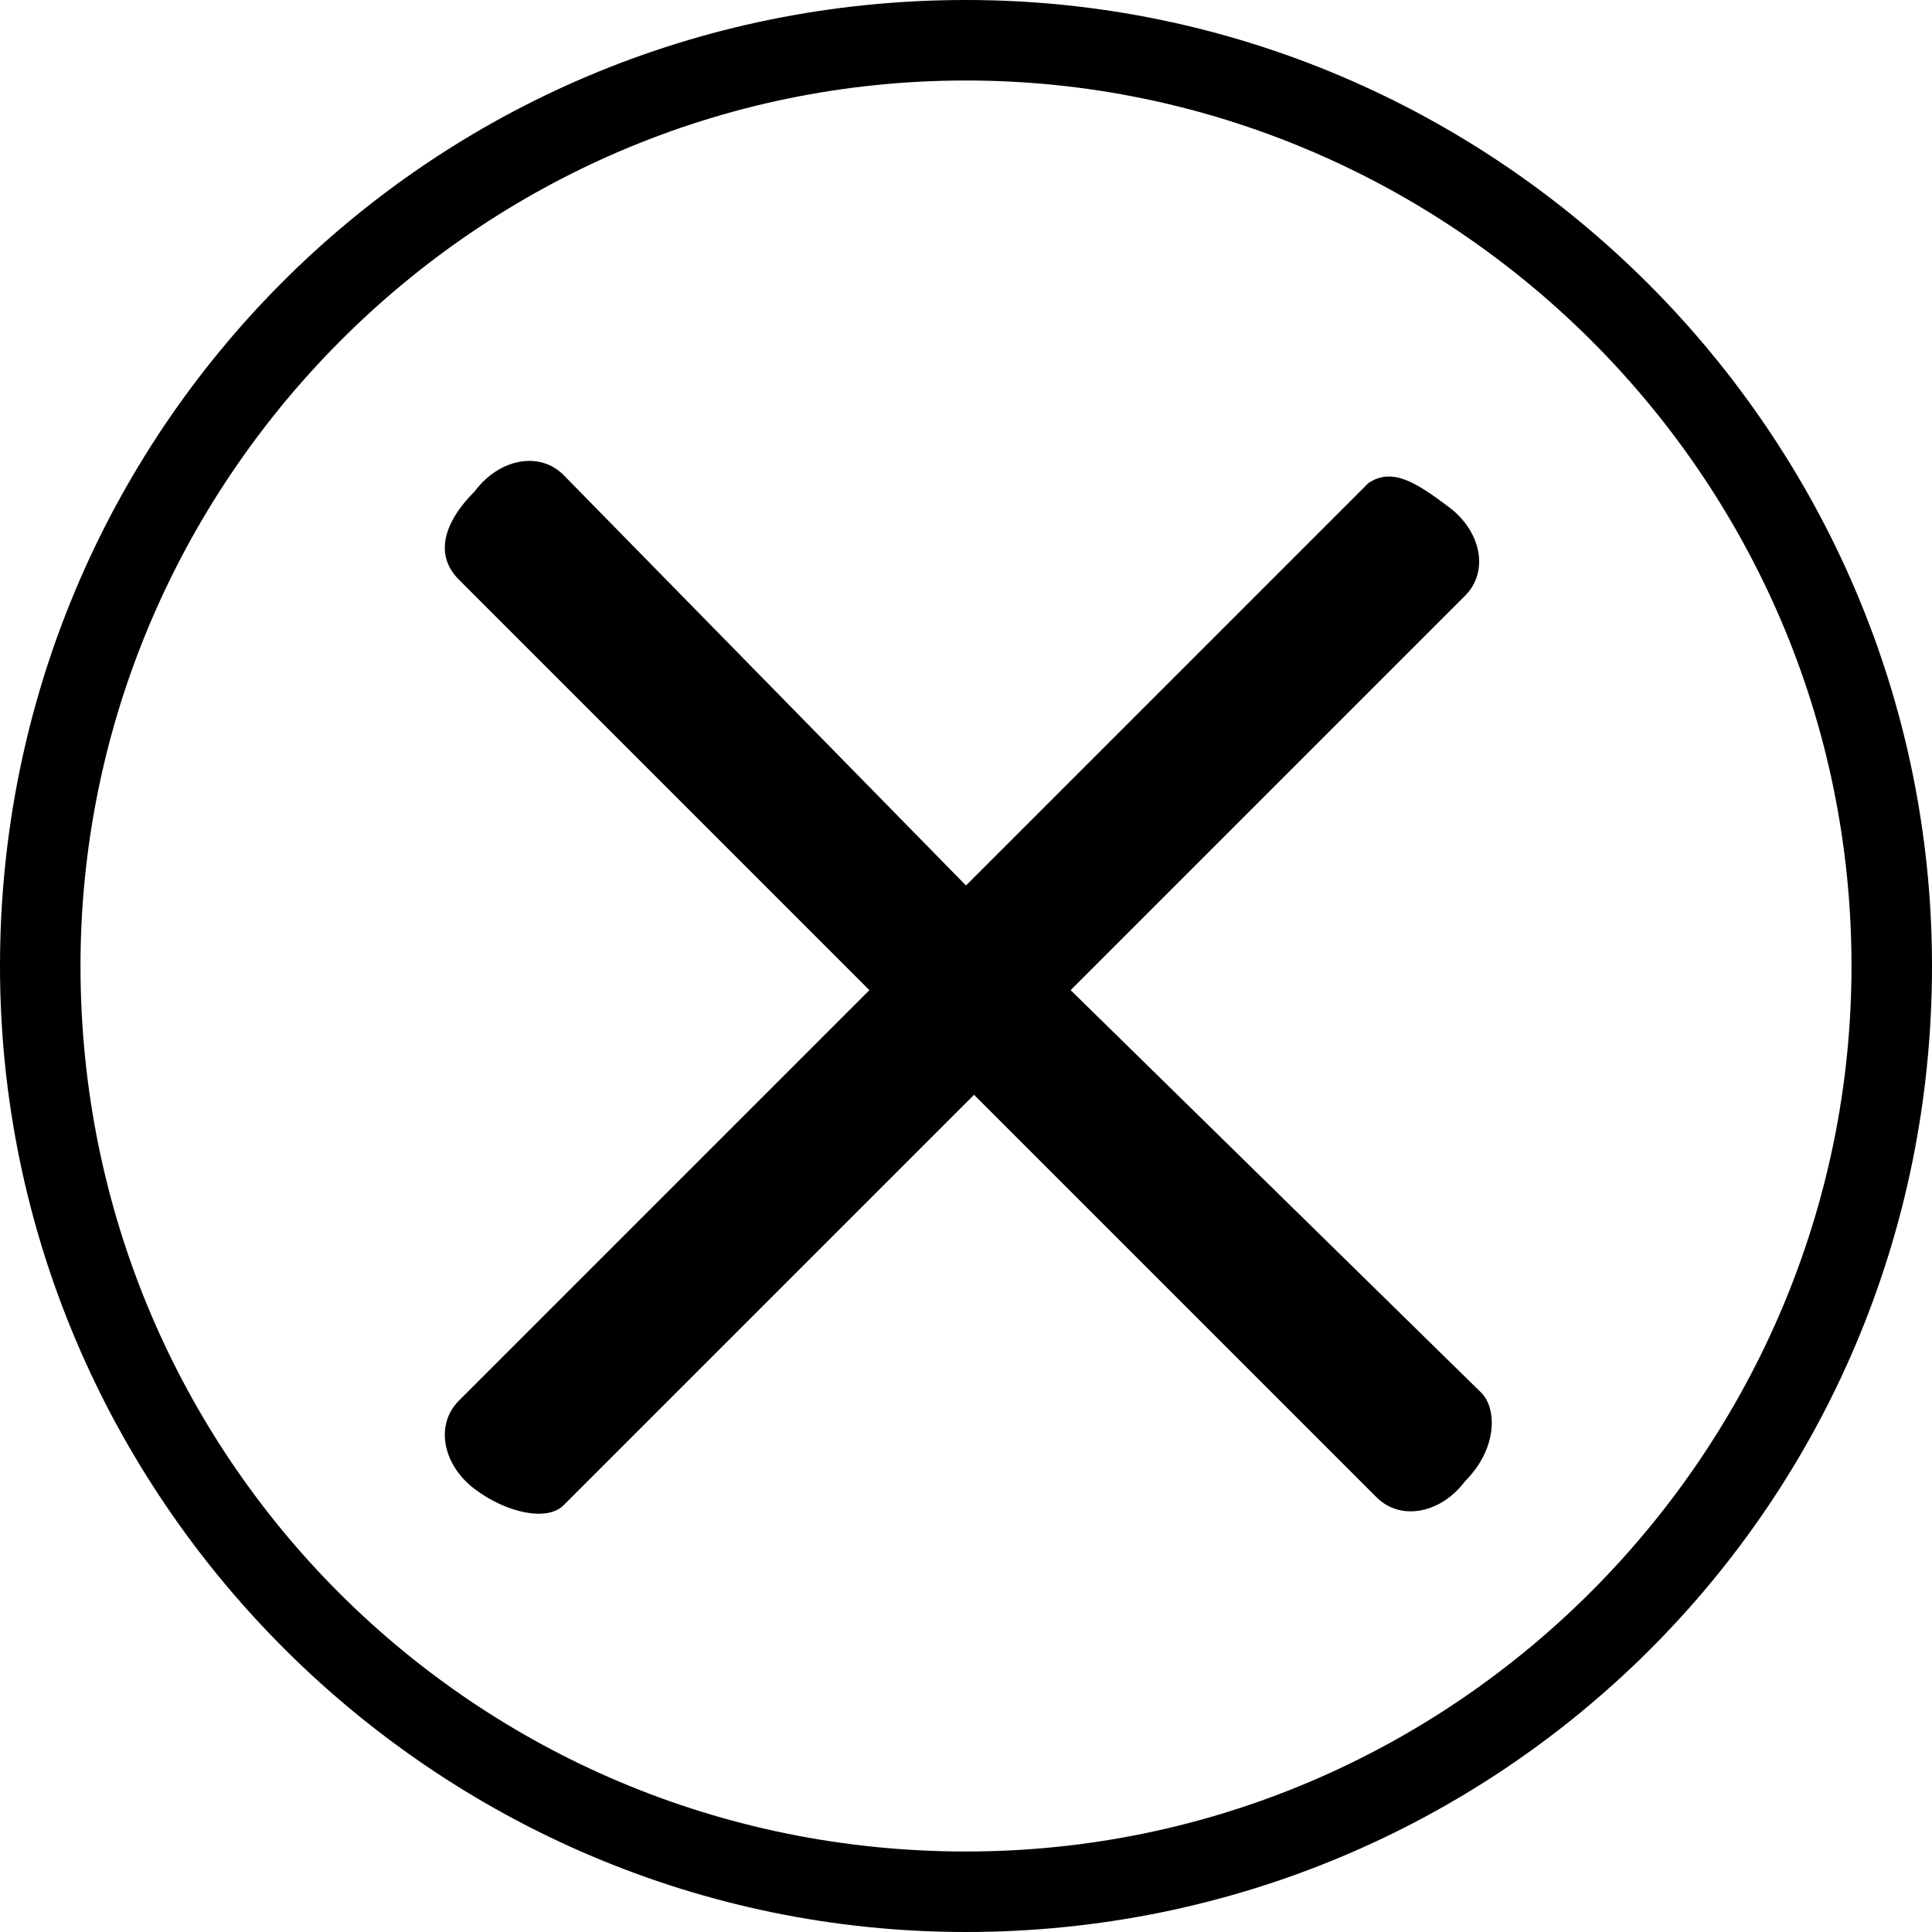 <svg version="1.2" baseProfile="tiny" xmlns="http://www.w3.org/2000/svg" viewBox="0 0 24 24"><path fill="none" d="M22.9 12c0-6-4.9-11-11-11C5.9 1.1 1 6 1 12s4.9 11 11 11c6 0 10.9-4.9 10.9-11z"/><path d="M24 12c0-6.6-5.4-12-12-12C5.3 0 0 5.4 0 12s5.4 12 12 12 12-5.3 12-12zM1 12C1 6 5.9 1 12 1c6 0 11 4.9 11 11 0 6-4.9 11-11 11S1 18.1 1 12z"/><path d="M13.3 12.3l4.9-4.9c.3-.3.2-.8-.2-1.1s-.7-.5-1-.3l-5 5-5-5.1c-.3-.3-.8-.2-1.1.2-.4.4-.5.8-.2 1.1l5.1 5.1-5.1 5.1c-.3.3-.2.8.2 1.1s.9.4 1.1.2l5.1-5.1 5 5c.3.3.8.2 1.1-.2.4-.4.4-.9.2-1.1l-5.1-5z"/></svg>
